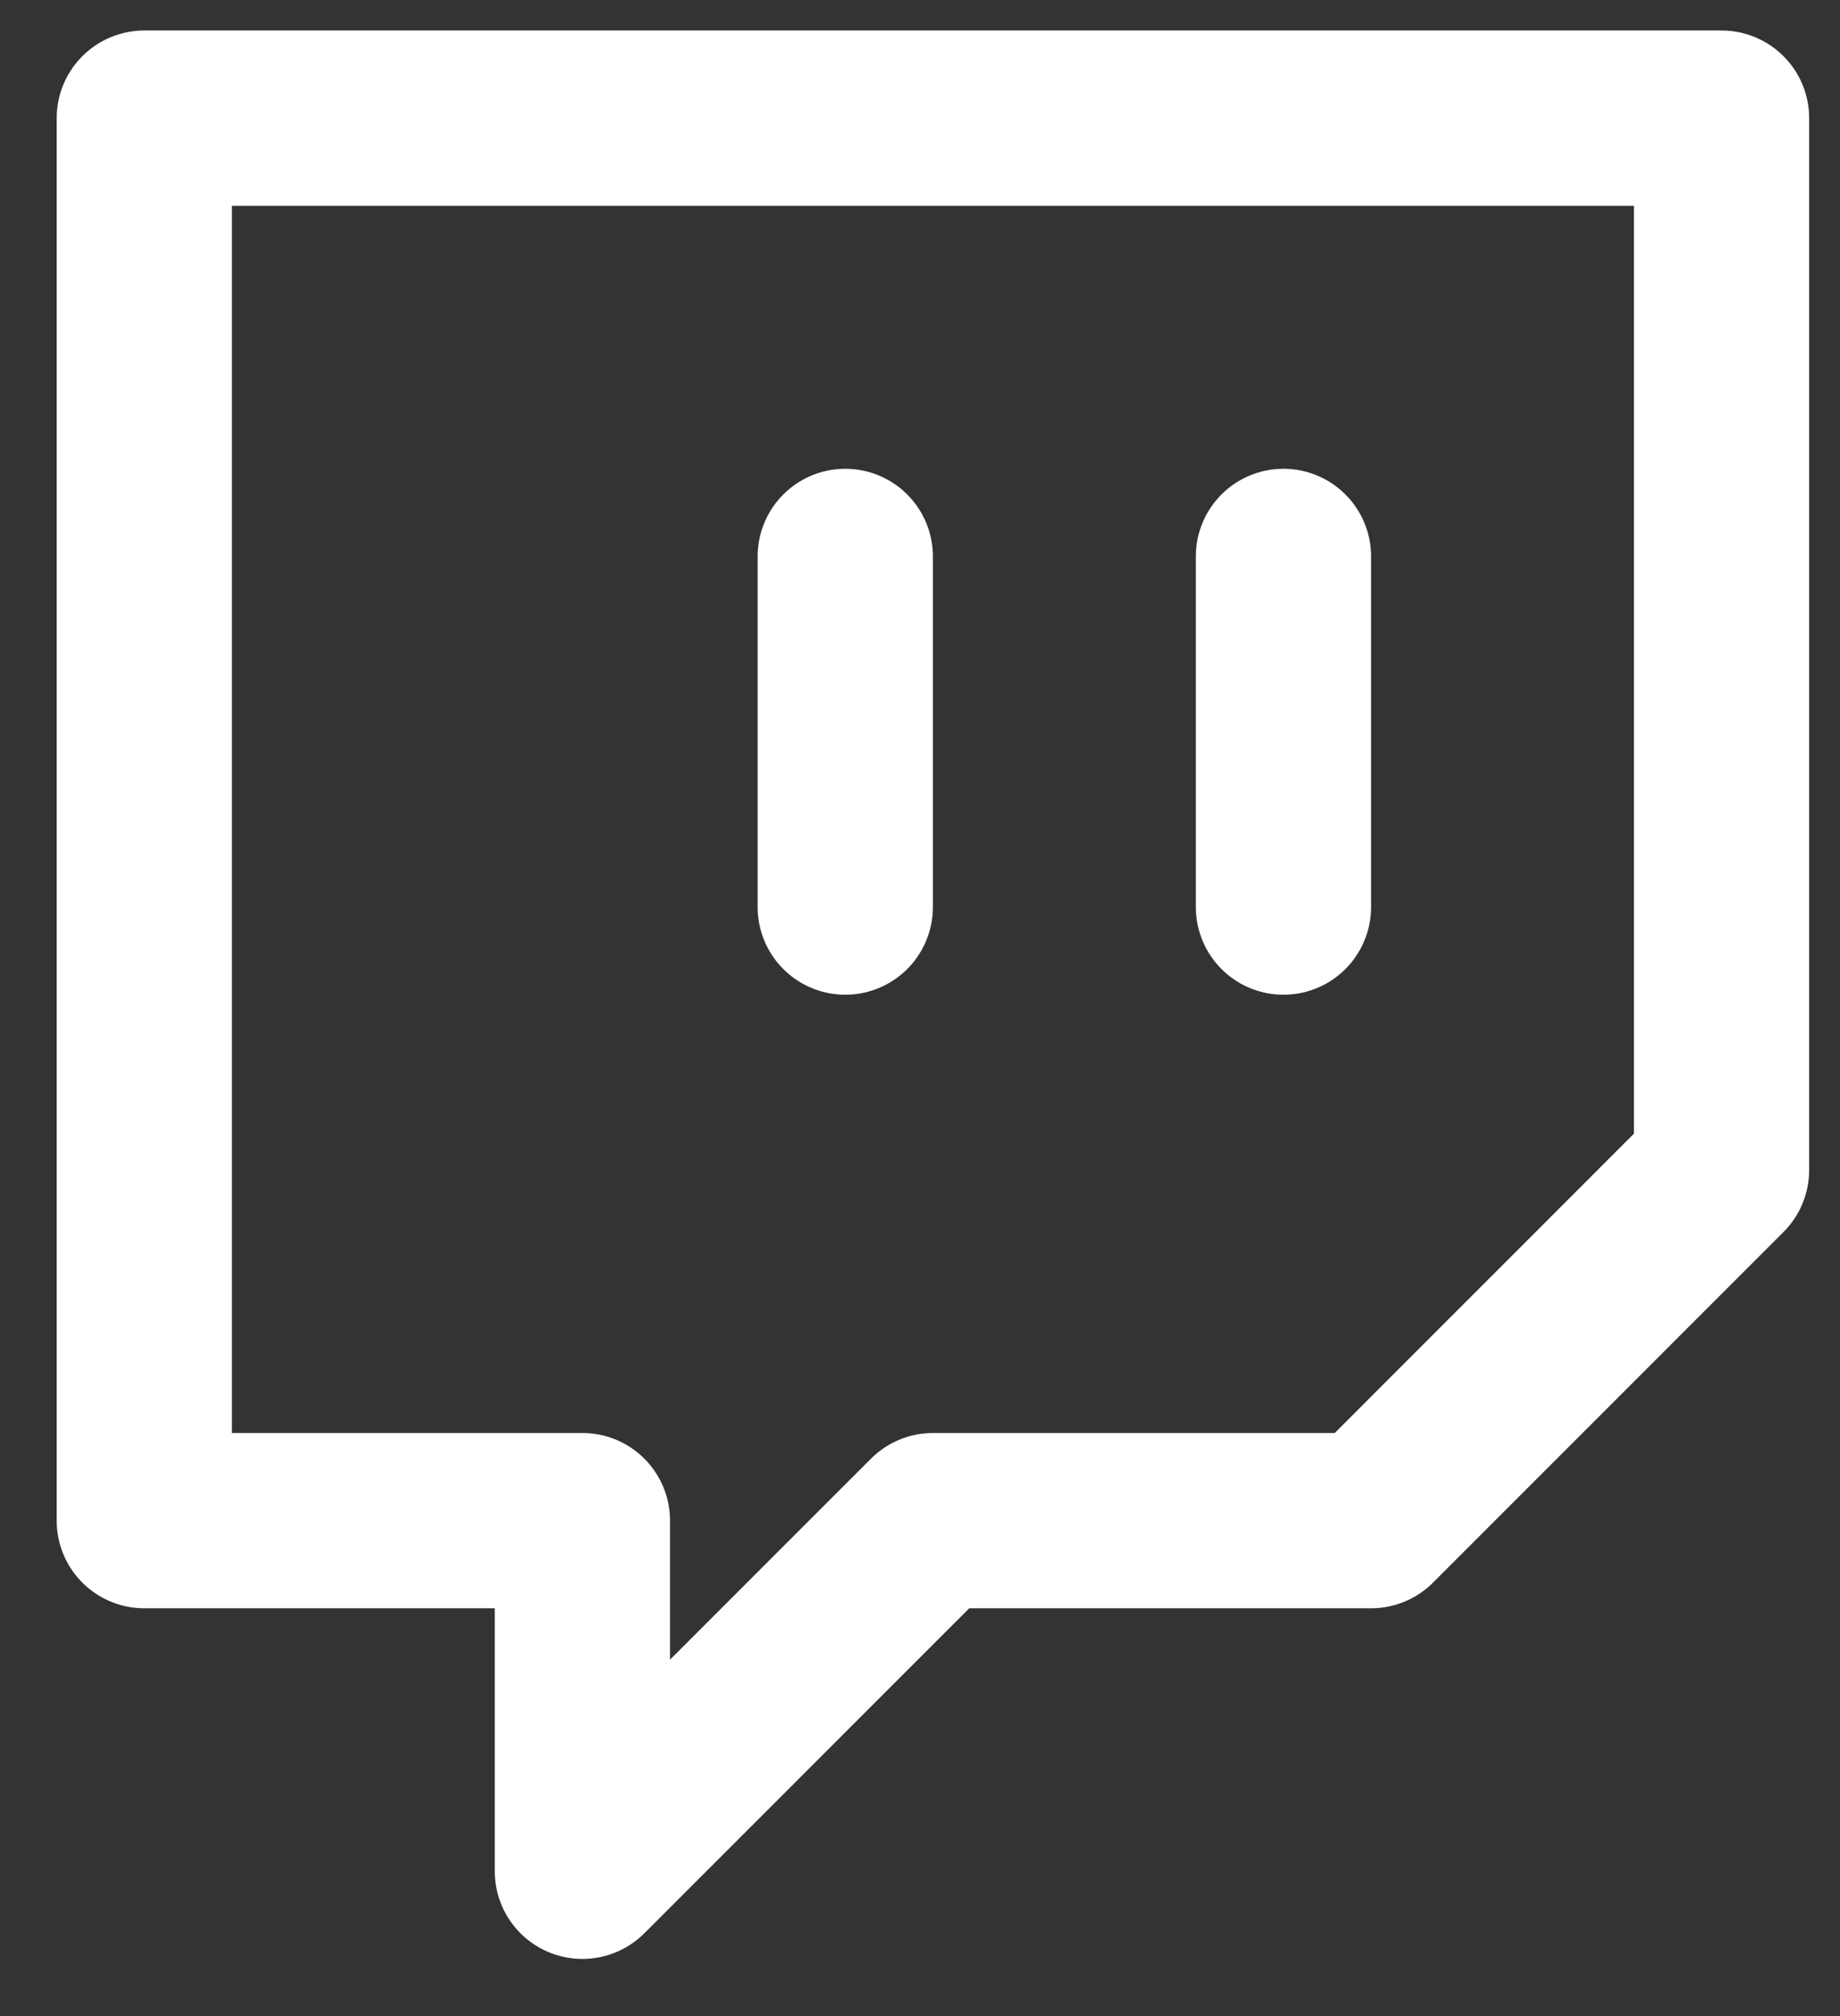 <svg width="21" height="23" viewBox="0 0 21 23" fill="none" xmlns="http://www.w3.org/2000/svg">
<rect x="0" y="0" width="21" height="23" fill="#333333" stroke="none"/>
<path d="M9.647 10.348V6.348M14.648 10.348V6.348M19.648 1.348H1.647V17.348H6.647V21.348L10.648 17.348H15.648L19.648 13.348V1.348Z" stroke="white" stroke-width="2" stroke-linecap="round" stroke-linejoin="round"/>
</svg>
